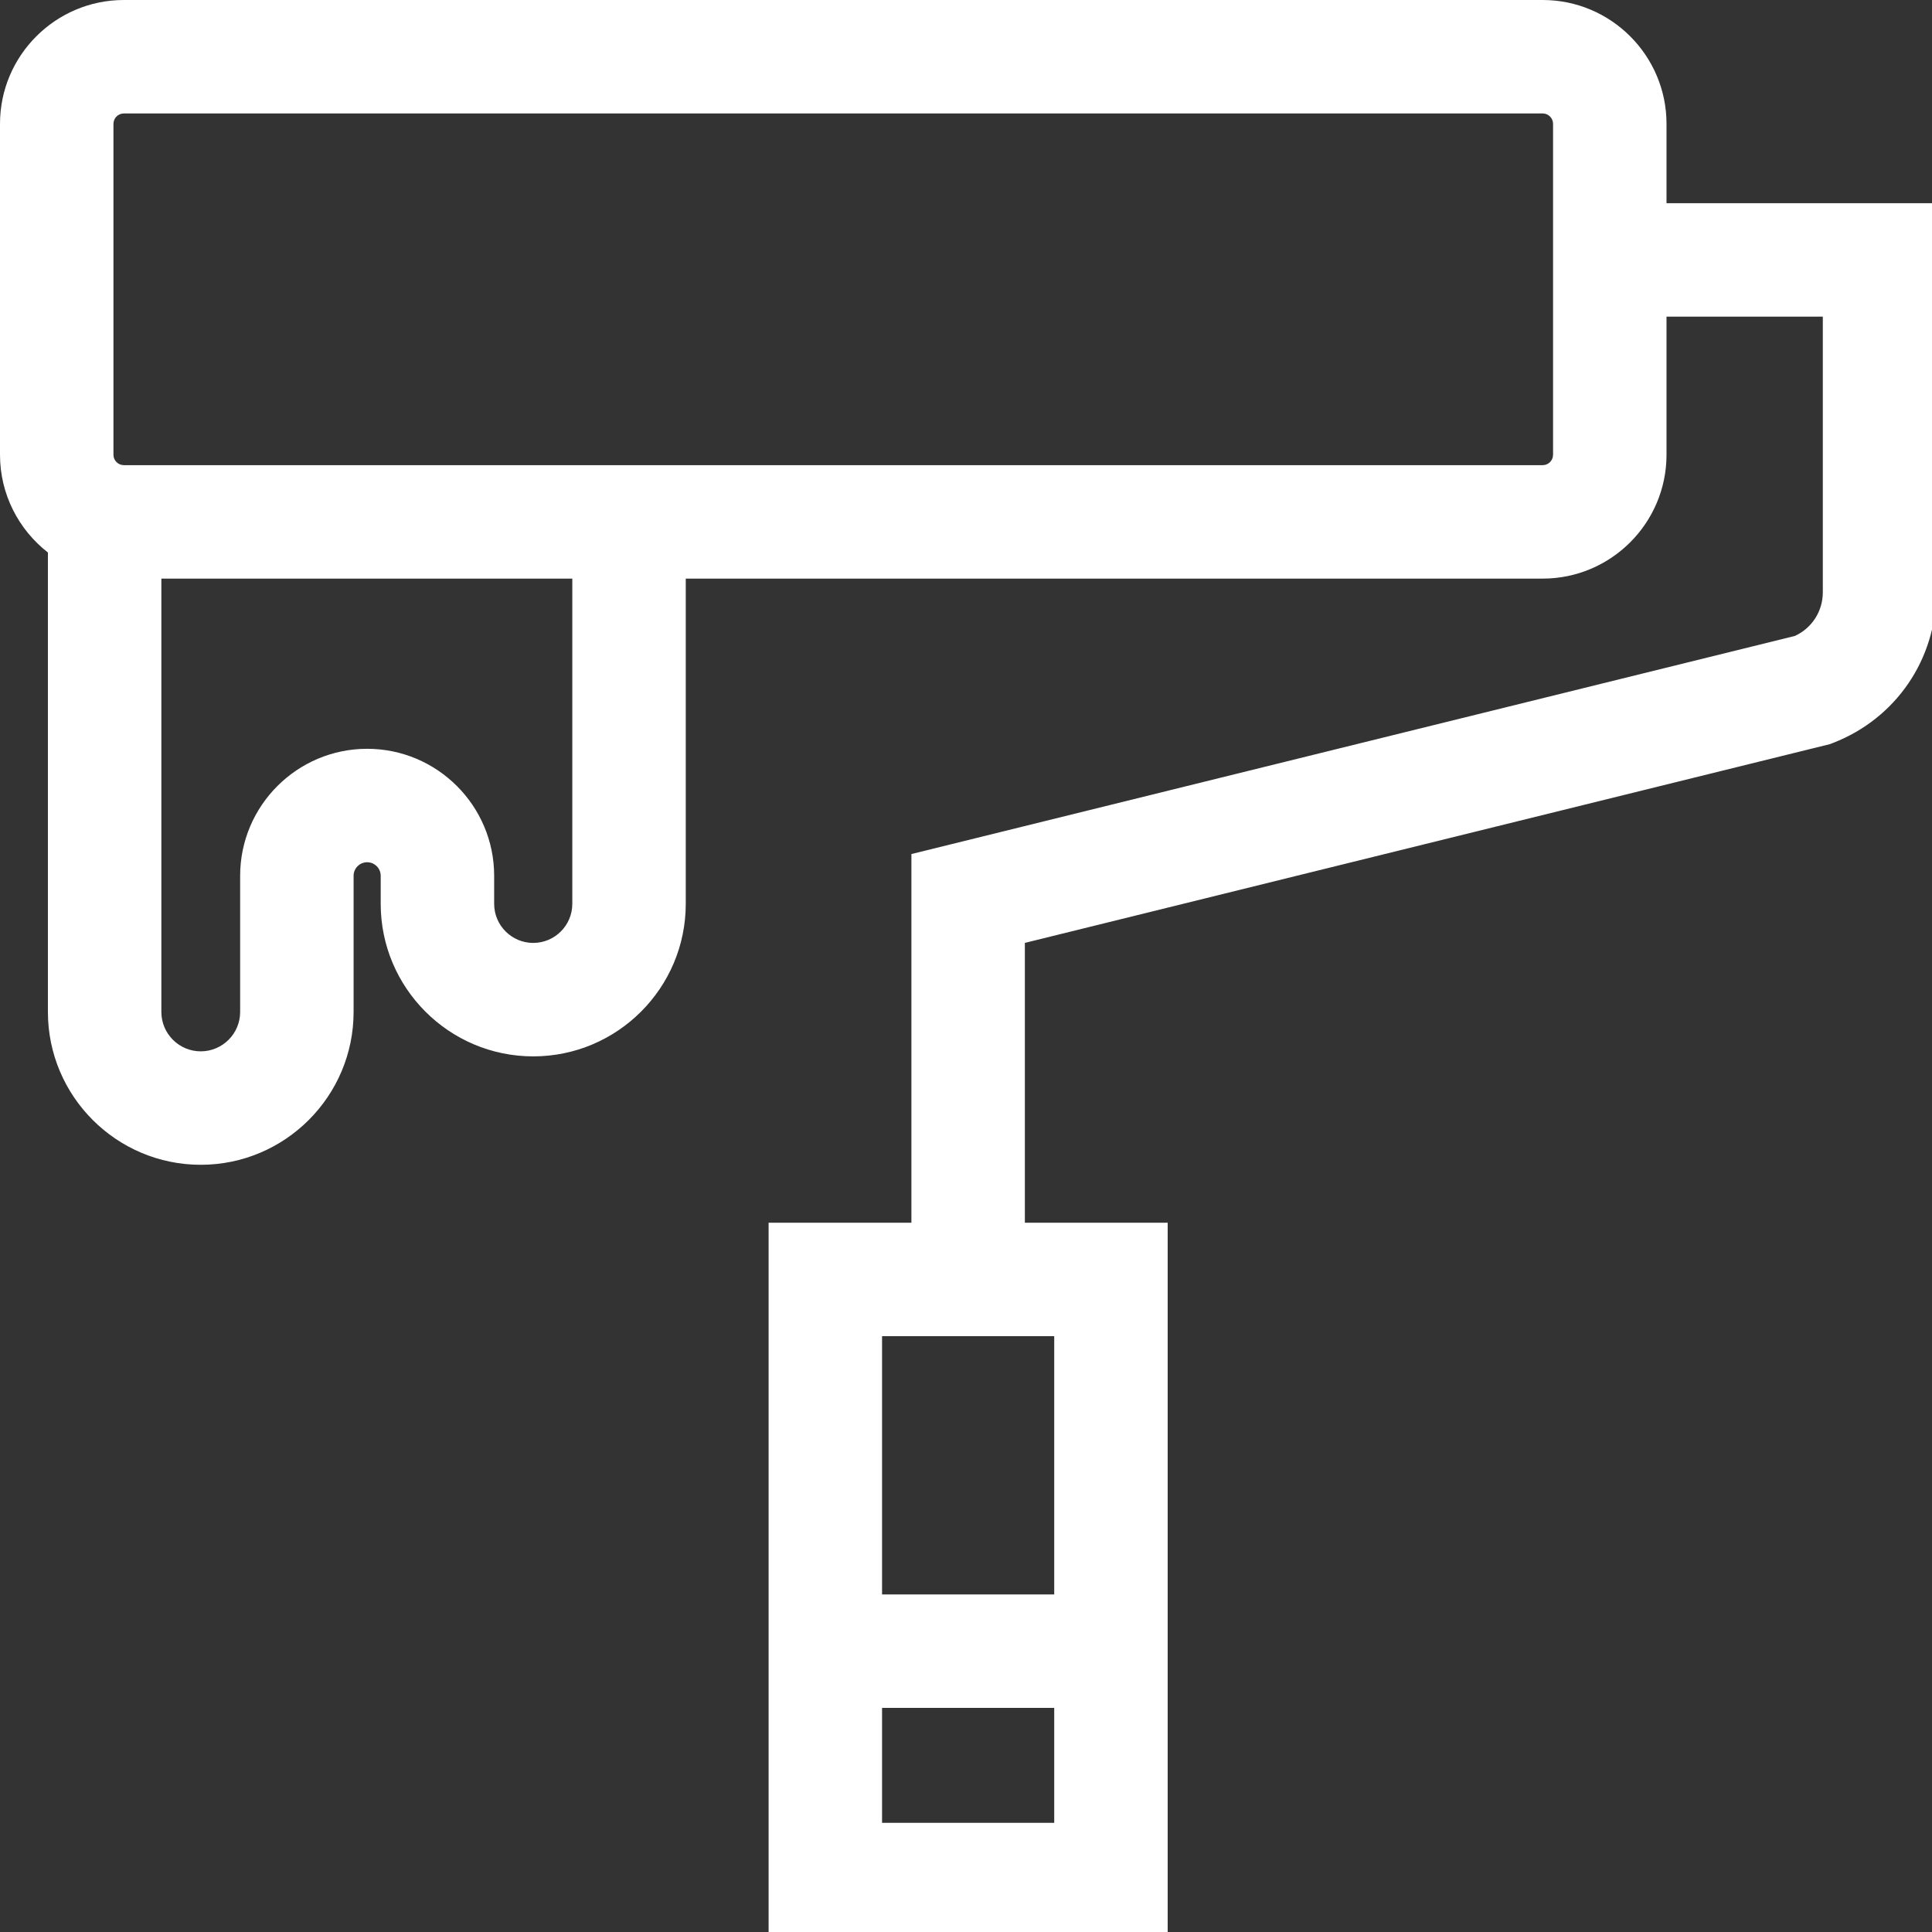 <?xml version="1.0" encoding="UTF-8" standalone="no"?>
<!DOCTYPE svg PUBLIC "-//W3C//DTD SVG 1.1//EN" "http://www.w3.org/Graphics/SVG/1.1/DTD/svg11.dtd">
<svg width="100%" height="100%" viewBox="0 0 47 47" version="1.1" xmlns="http://www.w3.org/2000/svg" xmlns:xlink="http://www.w3.org/1999/xlink" xml:space="preserve" xmlns:serif="http://www.serif.com/" style="fill-rule:evenodd;clip-rule:evenodd;stroke-linejoin:round;stroke-miterlimit:1.414;">
    <rect x="0" y="0" width="47" height="47" fill="#333333" stroke="none"/>
    <g transform="matrix(0.092,0,0,0.092,0,0)">
        <path d="M440.668,53.734L440.668,32.75C440.668,14.691 425.977,0 407.918,0L32.75,0C14.691,0 0,14.691 0,32.75L0,120.25C0,130.742 4.969,140.094 12.668,146.094L12.668,267.582C12.668,289.867 30.797,308 53.082,308C75.367,308 93.5,289.867 93.5,267.582L93.5,231.582C93.5,229.605 95.105,228 97.082,228C99.059,228 100.668,229.605 100.668,231.582L100.668,239C100.668,261.238 118.762,279.332 141,279.332C163.238,279.332 181.332,261.238 181.332,239L181.332,153L407.918,153C425.977,153 440.668,138.309 440.668,120.25L440.668,83.734L482,83.734L482,156.609C482,161.629 479.129,166.078 474.617,168.156L241,225.832L241,323.316L203.238,323.316L203.238,512L308.762,512L308.762,323.316L271,323.316L271,249.324L483.871,196.77L484.773,196.418C501.313,189.98 512,174.355 512,156.609L512,53.734L440.668,53.734ZM151.332,239C151.332,244.695 146.695,249.332 141,249.332C135.305,249.332 130.668,244.695 130.668,239L130.668,231.582C130.668,213.066 115.602,198 97.082,198C78.566,198 63.5,213.066 63.5,231.582L63.5,267.582C63.5,273.328 58.828,278 53.082,278C47.34,278 42.668,273.328 42.668,267.582L42.668,153L151.332,153L151.332,239ZM410.668,120.25C410.668,121.766 409.434,123 407.918,123L32.75,123C31.234,123 30,121.766 30,120.25L30,32.75C30,31.234 31.234,30 32.75,30L407.918,30C409.434,30 410.668,31.234 410.668,32.75L410.668,120.25ZM233.238,482L233.238,451.605L278.762,451.605L278.762,482L233.238,482ZM278.762,421.605L233.238,421.605L233.238,353.316L278.762,353.316L278.762,421.605Z" style="fill:white;fill-rule:nonzero;"/>
    </g>
</svg>
